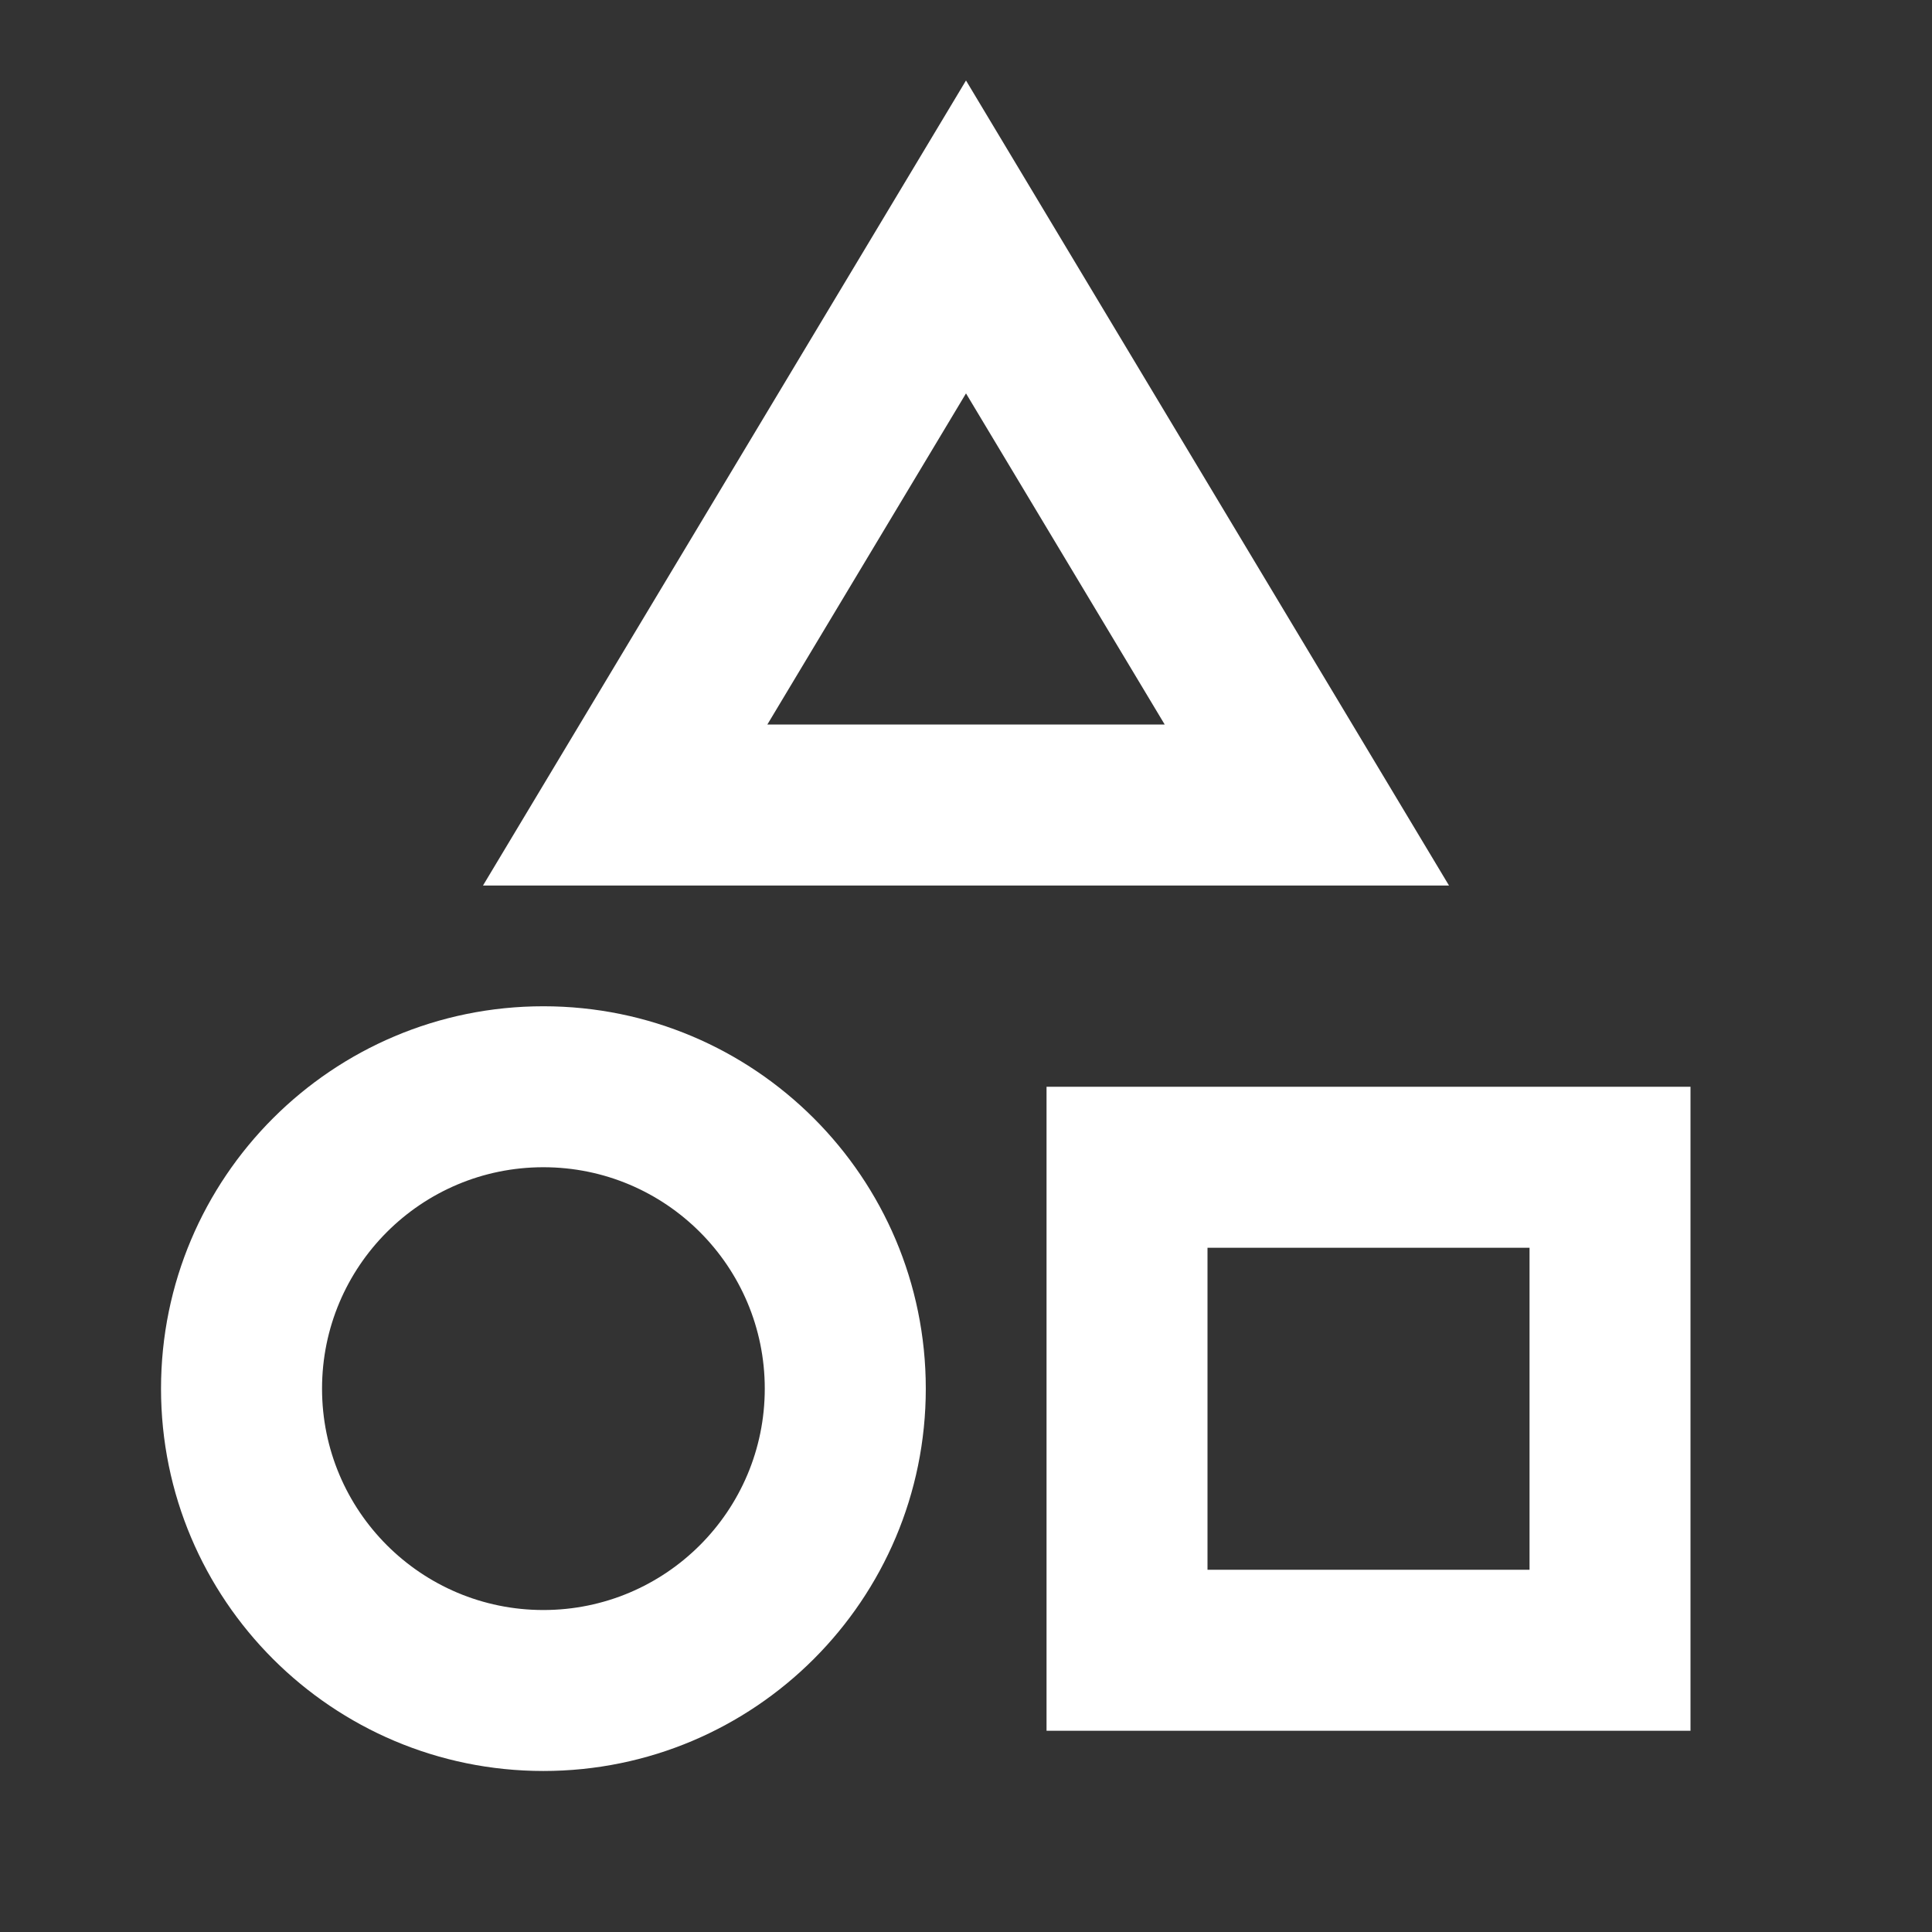 <svg width="32" height="32" viewBox="0 0 32 32" fill="none" xmlns="http://www.w3.org/2000/svg">
<rect x="0" y="0" width="32" height="32" fill="#333333" stroke="none"/>
<path d="M16 1.333L8 14.667H24L16 1.333ZM16 6.516L19.291 12H12.71L16 6.516ZM9 26.667C6.975 26.667 5.334 25.025 5.334 23C5.334 20.975 6.975 19.333 9 19.333C11.025 19.333 12.667 20.975 12.667 23C12.667 25.025 11.025 26.667 9 26.667ZM9 29.333C12.498 29.333 15.334 26.498 15.334 23C15.334 19.502 12.498 16.667 9 16.667C5.503 16.667 2.667 19.502 2.667 23C2.667 26.498 5.503 29.333 9 29.333ZM20 20.667V26H25.334V20.667H20ZM17.334 28.667V18H28V28.667H17.334Z" fill="white"/>
</svg>
